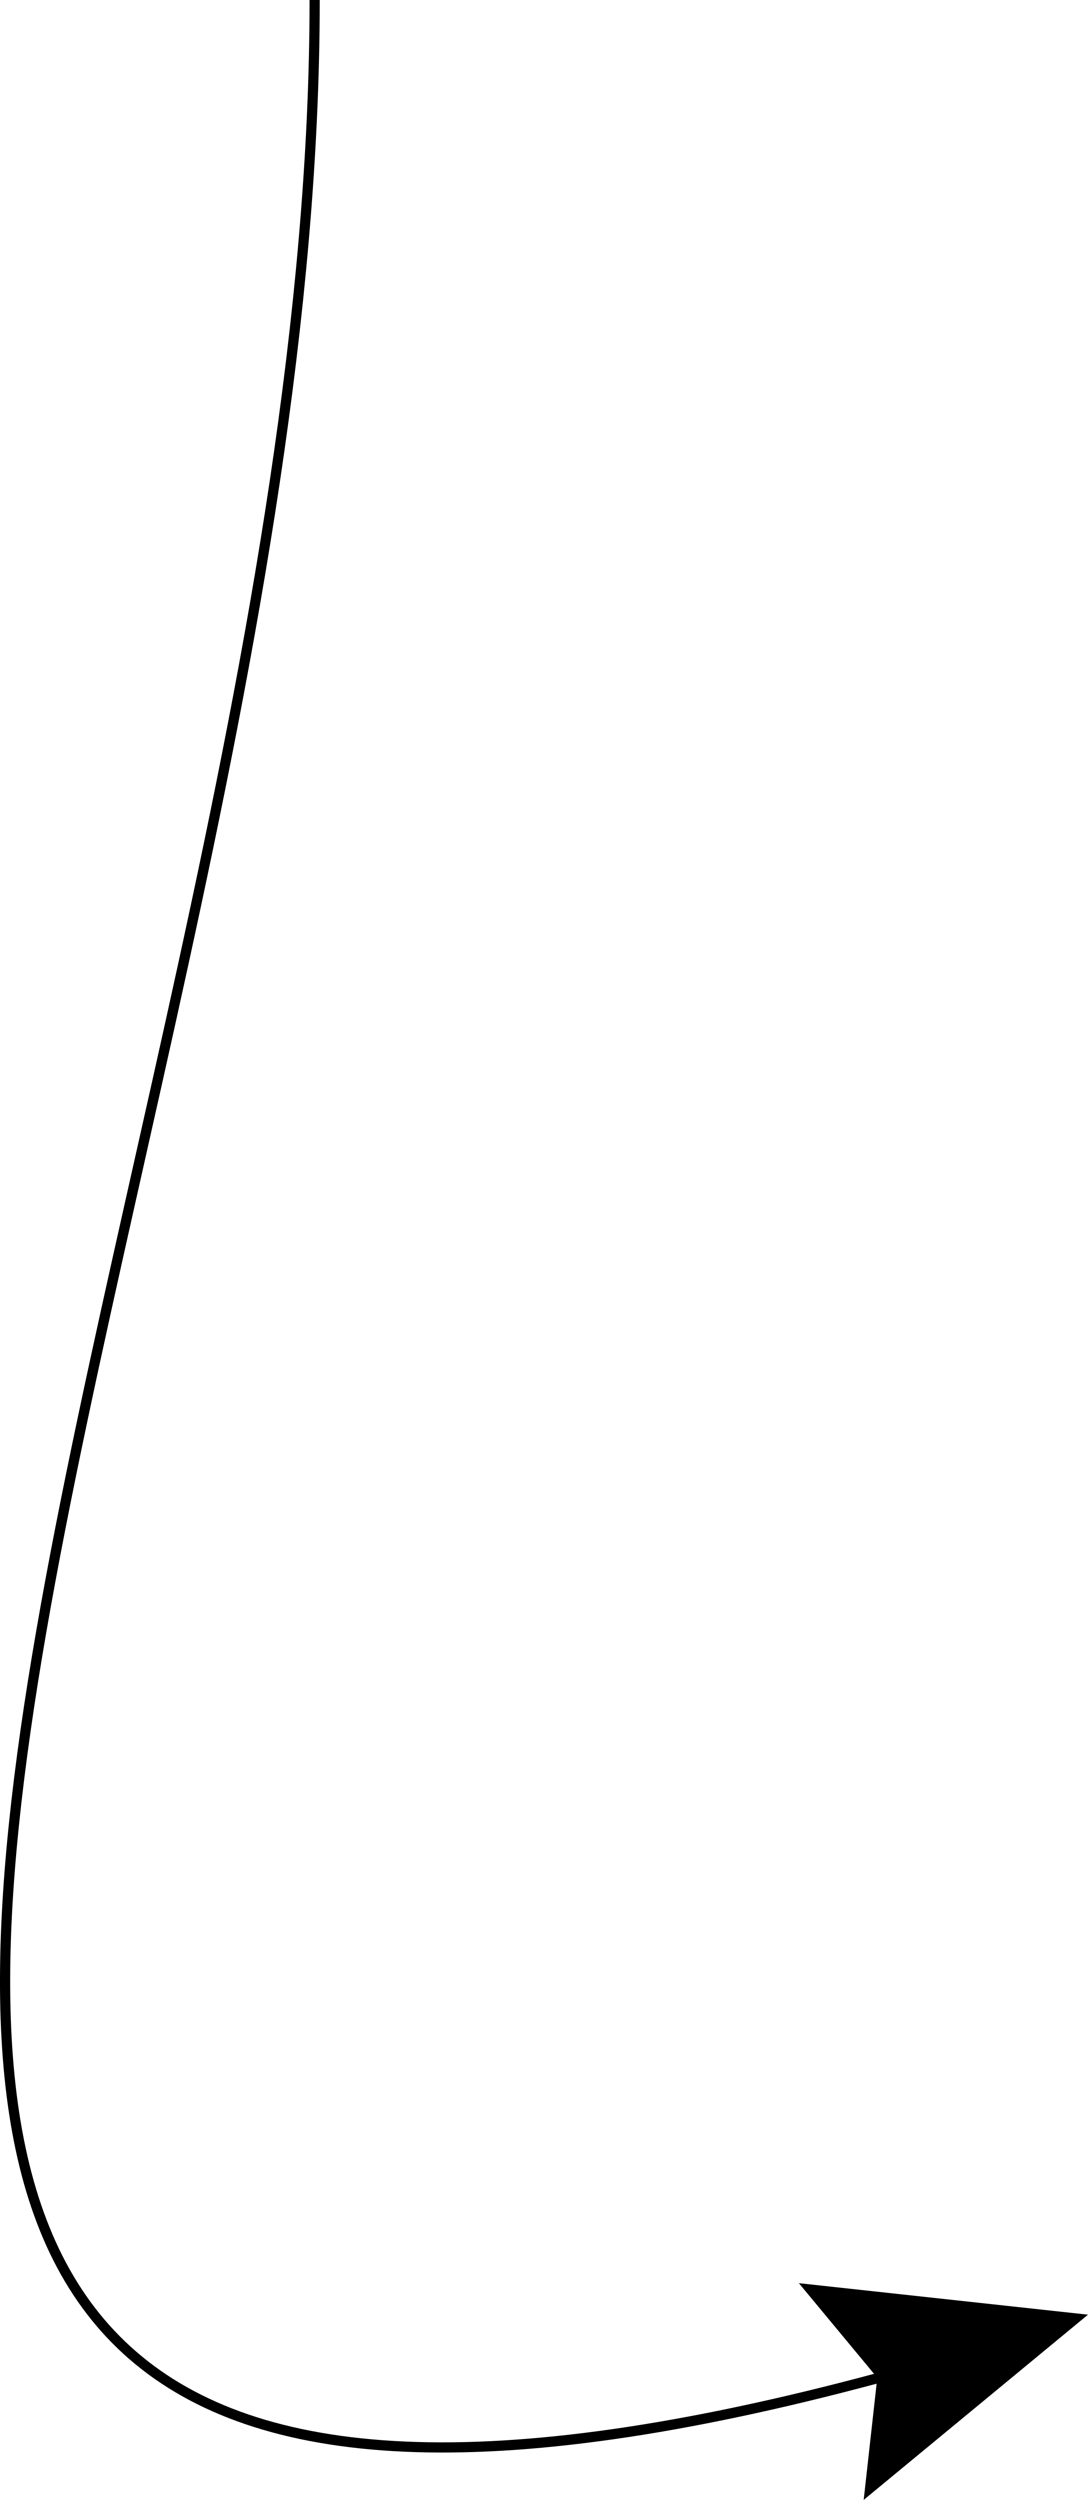 <!-- Generator: Adobe Illustrator 20.1.0, SVG Export Plug-In  -->
<svg version="1.1"
	 xmlns="http://www.w3.org/2000/svg" xmlns:xlink="http://www.w3.org/1999/xlink" xmlns:a="http://ns.adobe.com/AdobeSVGViewerExtensions/3.0/"
	 x="0px" y="0px" width="53.461px" height="122.763px" viewBox="0 0 53.461 122.763"
	 style="overflow:scroll;enable-background:new 0 0 53.461 122.763;" xml:space="preserve">
<style type="text/css">
	.st0{fill:none;stroke:#000000;stroke-width:0.5;stroke-miterlimit:10;}
</style>
<defs>
</defs>
<g>
	<g>
		<path class="st0" d="M44.899,116.296C-33.768,138.395,15.461,61.876,15.461,0"/>
		<g>
			<polygon points="39.254,112.12 43.107,116.765 42.439,122.763 53.461,113.667 			"/>
		</g>
	</g>
</g>
</svg>